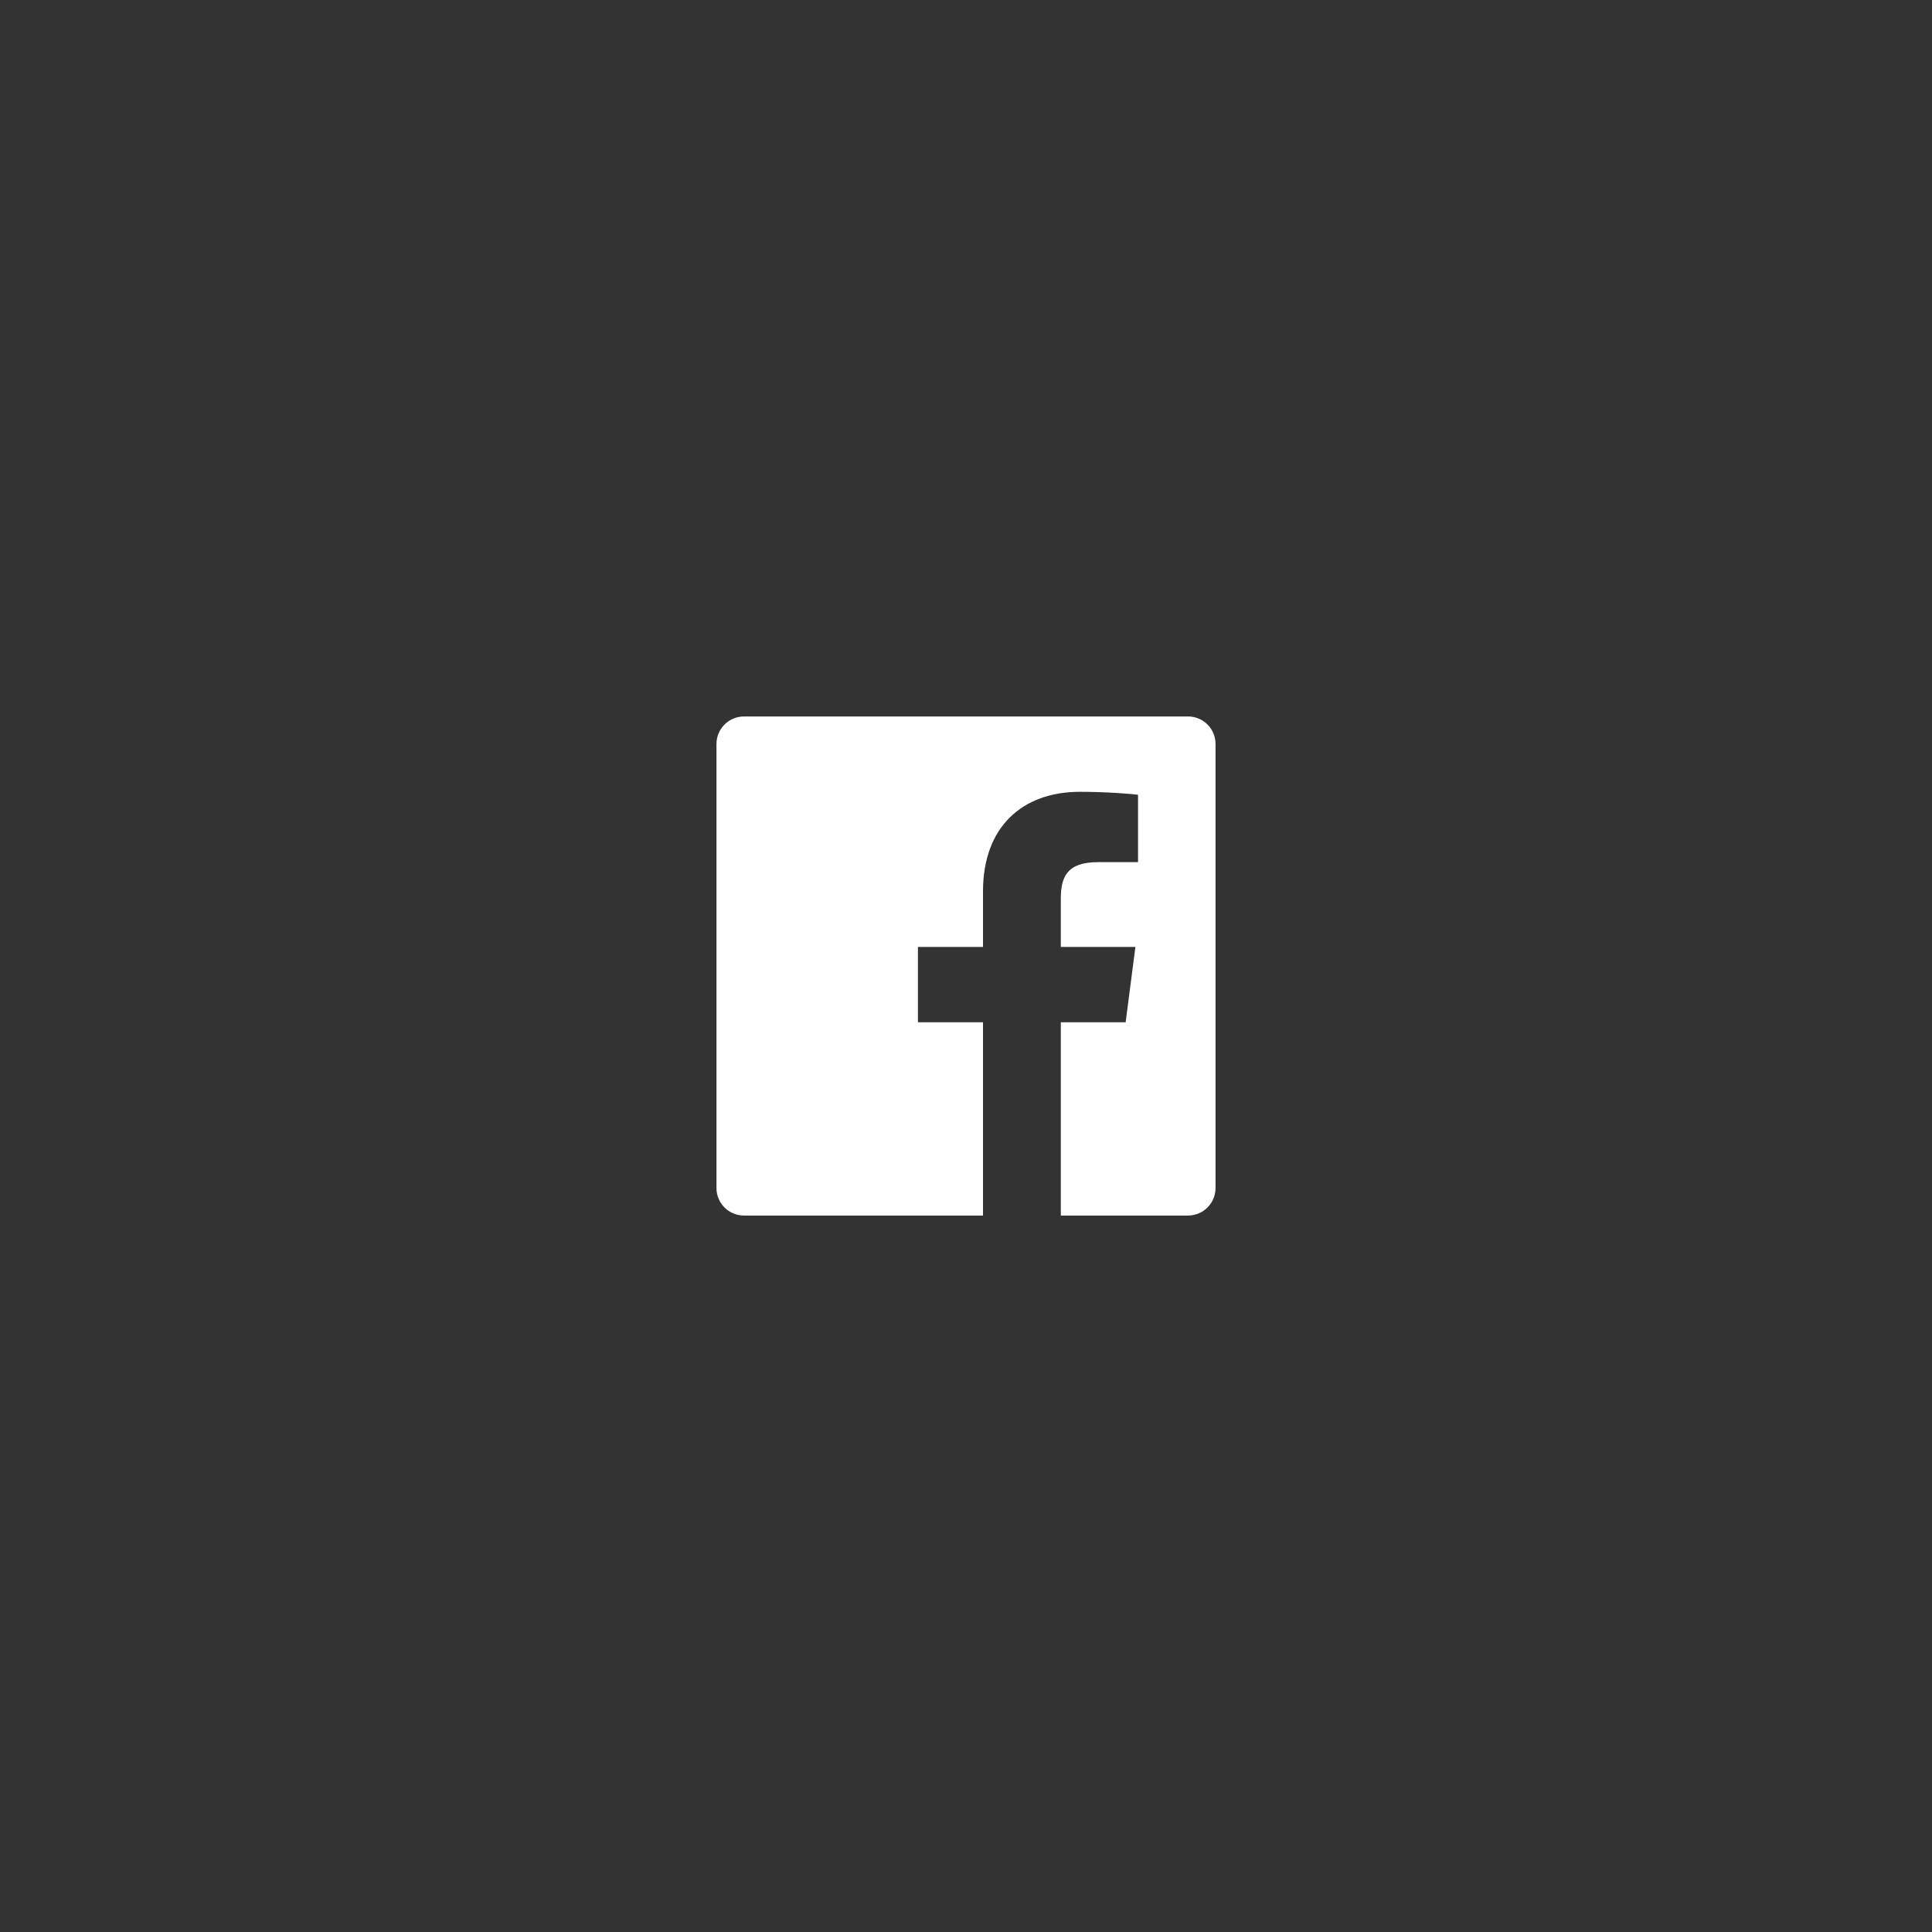 <?xml version="1.0" encoding="utf-8"?>
<!-- Generator: Adobe Illustrator 24.0.1, SVG Export Plug-In . SVG Version: 6.00 Build 0)  -->
<svg version="1.1" id="Livello_1" xmlns="http://www.w3.org/2000/svg" xmlns:xlink="http://www.w3.org/1999/xlink" x="0px" y="0px"
	 viewBox="0 0 250 250" style="enable-background:new 0 0 250 250;" xml:space="preserve">
<rect x="0" y="0" width="250" height="250" fill="#333333" stroke="none"/>
<style type="text/css">
	.st0{fill:#FFFFFF;}
</style>
<g>
	<path class="st0" d="M153.73,92.71H96.27c-1.97,0-3.56,1.6-3.56,3.56v57.46c0,1.97,1.6,3.56,3.56,3.56h30.93v-25.01h-8.42v-9.75
		h8.42v-7.19c0-8.34,5.09-12.88,12.54-12.88c3.56,0,6.63,0.27,7.52,0.38v8.72l-5.16,0c-4.05,0-4.83,1.92-4.83,4.75v6.22h9.65
		l-1.26,9.75h-8.39v25.01h16.46c1.97,0,3.56-1.6,3.56-3.56V96.27C157.29,94.3,155.7,92.71,153.73,92.71z"/>
</g>
</svg>
